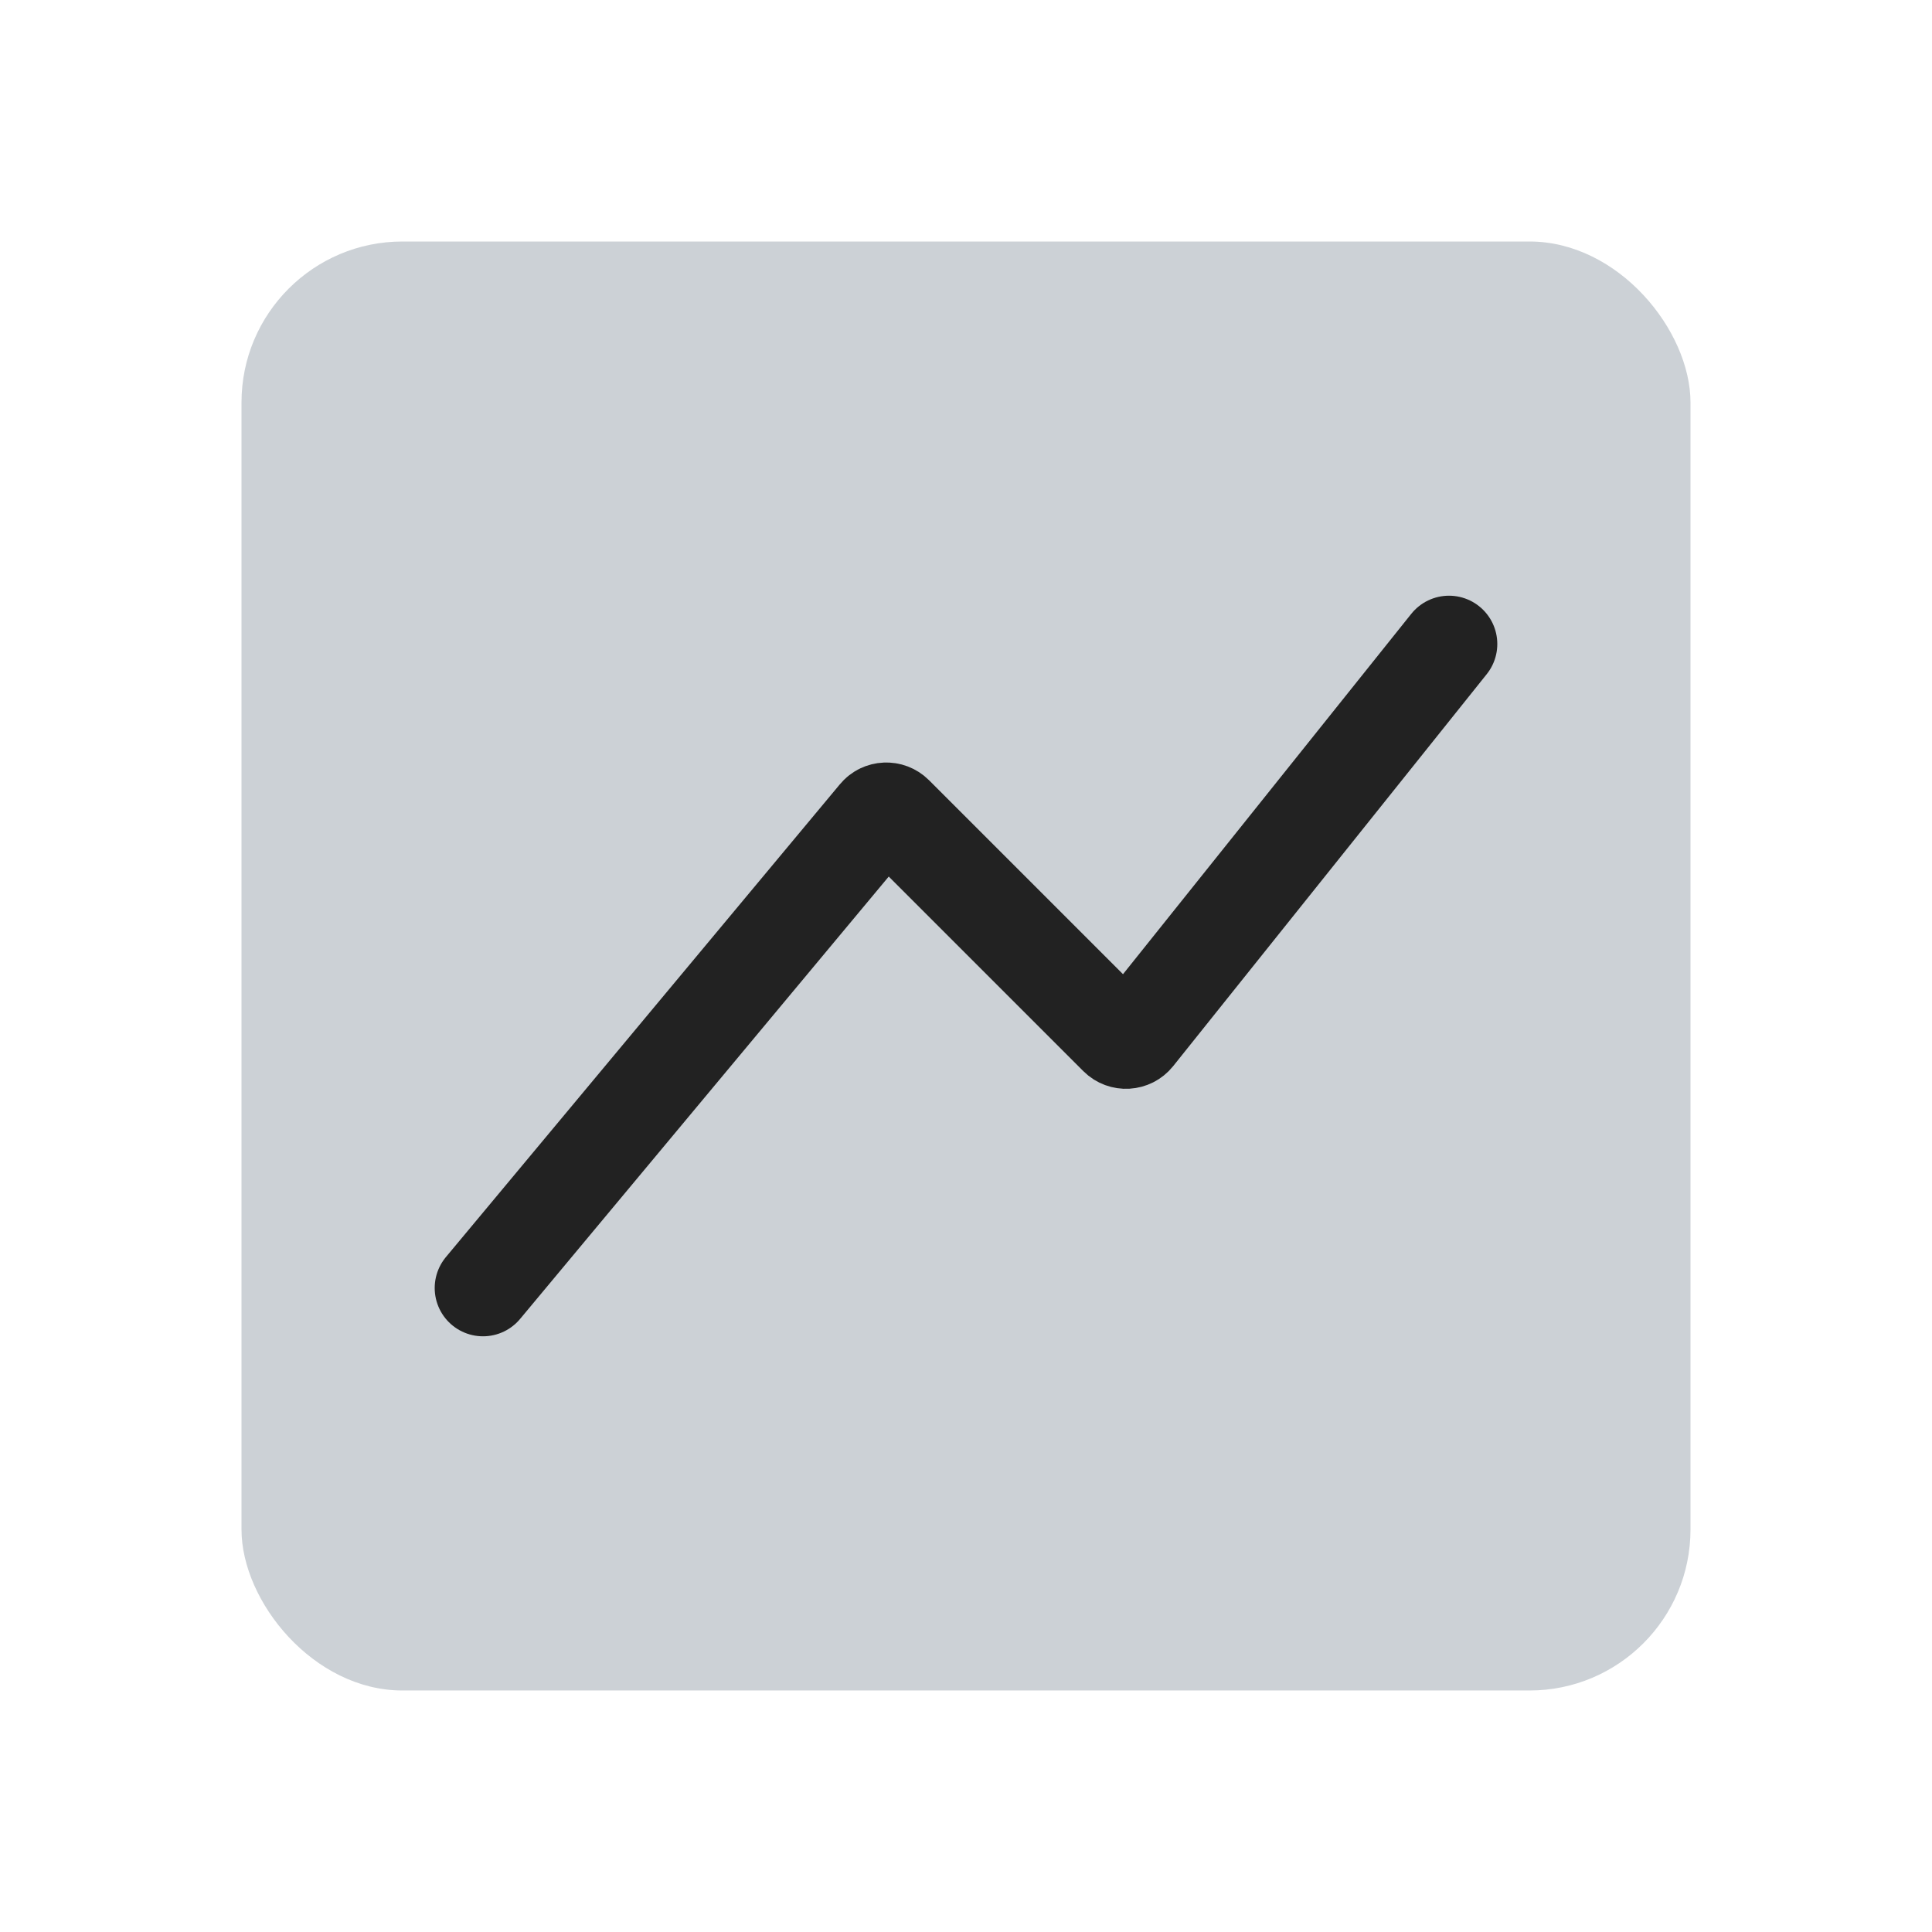 <?xml version="1.0" encoding="utf-8"?><!-- Uploaded to: SVG Repo, www.svgrepo.com, Generator: SVG Repo Mixer Tools -->
<svg width="800px" height="800px" viewBox="0 0 24 24" fill="none" xmlns="http://www.w3.org/2000/svg">
<rect x="3" y="3" width="18" height="18" rx="2" fill="#2A4157" fill-opacity="0.24"/>
<path d="M18 8L14.105 12.869C14.049 12.939 13.945 12.945 13.882 12.882L11.116 10.116C11.054 10.054 10.951 10.058 10.895 10.126L6 16" stroke="#222222" stroke-width="1.2" stroke-linecap="round" stroke-linejoin="round"/>
</svg>